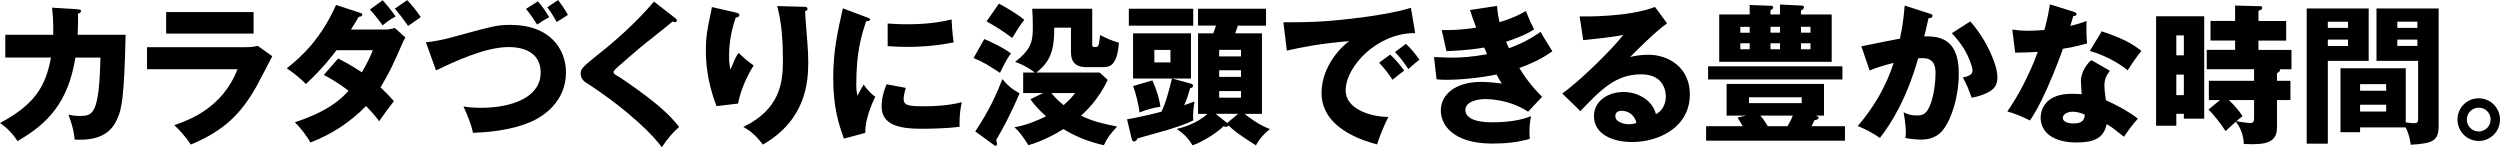 <?xml version="1.0" encoding="UTF-8"?>
<svg id="_レイヤー_2" data-name="レイヤー 2" xmlns="http://www.w3.org/2000/svg" viewBox="0 0 1016.86 59.91">
  <g id="_レイヤー_1-2" data-name="レイヤー 1">
    <g>
      <path d="m31.71,3.8c.8.06,1.23.12,1.23.67,0,.74-.74.92-1.23,1.1.06,1.9.06,4.42-.12,8.59h19.5c-.55,26.06-1.72,30.29-3.19,33.73-1.59,3.74-4.84,9.63-17.54,8.89-.25-3-.74-5.21-2.51-10.18,1.17.31,2.33.55,4.35.55,5.33,0,8.16,0,8.65-23.73h-10.18c-2.94,18.21-11.16,26.86-23.55,33.97-1.59-2.45-3.5-4.84-7.11-7.36,14.17-7.54,18.58-14.96,20.73-26.62H2.15v-9.26h19.5c.12-5.64-.25-9.01-.49-11.04l10.55.67Z"/>
      <path d="m99.53,19.19c1.9,0,3.5-.06,5.27-.55l5.95,4.23c-1.04,1.96-5.52,10.67-6.5,12.39-6.19,10.85-12.82,17.78-26.68,23.55-1.72-2.88-4.78-6.13-6.68-7.91,5.64-1.96,19.62-6.81,25.7-22.75h-36.79v-8.95h39.74Zm3.62-14.29v8.77h-35.57V4.91h35.57Z"/>
      <path d="m137.54,23.79c5.09,2.64,7.54,4.23,9.63,5.64,2.21-3.62,3.74-7.17,4.48-9.01h-14.78c-1.17,1.53-5.46,7.3-12.45,13.74-2.21-2.33-5.4-4.78-7.79-6.38,6.07-4.72,13.92-12.02,20.05-25.76l9.63,3.13c.92.31,1.04.49,1.04.8,0,.61-.61.8-1.47.92-1.41,2.45-2.21,3.68-3.13,5.15h13.61c.55,0,2.58,0,4.17-.67l4.35,3.86c-.49.86-.61,1.1-.98,1.9-3.19,7.3-5.27,12.08-9.14,18.4,3,2.88,4.17,4.23,5.46,5.64-2.82,3.62-3,3.86-6.01,8.16-.98-1.35-1.96-2.7-5.33-6.19-6.38,6.56-14.1,11.59-22.63,14.84-1.1-2.15-3.92-5.89-6.32-8.22,12.02-3.99,17.91-8.34,21.83-12.82-5.03-3.86-8.22-5.46-10.06-6.44l5.83-6.68ZM155.63.12c1.84,1.96,3.68,4.29,5.27,6.56-2.64,1.41-4.66,3.13-5.27,3.62-3.13-4.23-4.29-5.46-5.15-6.44l5.15-3.74Zm10-.06c2.15,2.27,3.68,4.23,5.52,6.87-.43.37-.61.49-2.45,1.72-.55.37-1.29.86-2.7,1.9-2.51-3.56-3.86-5.21-5.4-7.05L165.63.06Z"/>
      <path d="m173.23,17.23c5.76-.74,7.85-1.29,13.8-2.94,13.31-3.62,15.39-4.17,20.67-4.17,16.07,0,22.51,9.93,22.51,19.38,0,12.08-9.69,17.91-13.31,19.62-9.26,4.29-20.18,4.72-24.53,4.91-.67-3.37-2.09-6.87-3.86-10.73,1.53.25,3.43.55,7.05.55,13.06,0,24.35-4.48,24.35-14.29,0-6.99-5.09-10.42-13.12-10.42-9.51,0-22.45,6.13-29.44,9.5l-4.11-11.41ZM218.79.55c1.78,1.96,3.43,4.42,4.6,6.5-1.84.86-3.43,1.9-4.91,2.94-1.35-2.15-2.88-4.35-4.54-6.38l4.84-3.07Zm8.22-.55c2.02,2.82,2.58,3.56,3.99,6.07-.67.43-3.86,2.45-4.54,2.88-2.02-3.5-2.27-3.86-3.86-6.01l4.42-2.94Z"/>
      <path d="m274.71,7.42c.37.31.61.55.61.92,0,.55-.43.67-.74.67s-.67-.12-1.04-.25c-1.23,1.17-11.22,8.95-13.31,10.73-2.82,2.39-6.25,5.34-8.52,7.36-1.96,1.78-2.15,2.02-2.15,2.51,0,.61.25.8,2.64,2.15.18.12,5.83,3.86,11.34,8.1,6.93,5.33,9.87,8.46,12.69,12.02-2.45,2.21-4.42,4.29-7.05,8.28-2.7-3.99-12.82-14.66-30.91-26.37-.61-.37-2.08-1.53-2.08-3.62,0-1.59.25-2.33,6.44-7.24,8.46-6.62,16.37-13.86,23.37-22.02l8.71,6.75Z"/>
      <path d="m299,5.03c1.1.25,1.72.43,1.72,1.1,0,.8-1.04.98-1.47,1.04-1.78,5.03-2.7,10.3-2.7,15.64,0,2.7.25,3.92.55,5.46.49-.98.67-1.47,1.41-3.25.92-2.21,1.53-3,1.9-3.5,2.7,2.51,3.13,2.94,6.13,5.09-.98,1.59-5.03,8.22-6.32,15.51l-8.77,1.04c-4.11-10.43-4.35-19.13-4.35-22.75,0-4.91.55-8.65,2.02-15.15.31-1.35.31-1.66.43-2.39l9.44,2.15Zm28.03-2.27c.61,0,1.41.06,1.41.86,0,.67-.55.8-.98.92.06,2.15.86,11.47.98,13.37.18,2.21.31,4.78.31,7.17,0,7.73-.61,23.49-18.46,33.73-3.74-4.97-6.62-6.44-7.97-7.17,14.72-7.11,16.13-17.72,16.13-26.74,0-7.54-.37-15.15-2.33-22.44l10.92.31Z"/>
      <path d="m352.28,6.93c1.17.43,1.66.61,1.66,1.04,0,.55-1.23.67-1.66.74-1.84,5.46-3.99,12.45-3.99,25.33,0,2.51.12,3.19.43,4.91.37-.67,1.84-3.37,2.58-4.6,1.78,2.76,3.74,4.35,4.72,5.03-1.53,2.88-4.35,10-4.05,14.66l-8.71,2.33c-2.08-5.76-4.35-12.57-4.35-24.53,0-11.1,1.72-18.7,3.92-28.45l9.44,3.56Zm16.19,28.82c-.37,1.04-.92,3.13-.92,4.35,0,2.7,1.47,3.13,8.52,3.13,4.11,0,9.51-.25,15.15-1.66-1.1,4.54-.92,9.14-.92,10-4.23.61-11.16.8-15.52.8-9.14,0-16.19-1.59-16.19-9.08,0-.8,0-4.29,2.02-9.01l7.85,1.47Zm-7.42-26.19c1.84.12,4.29.31,7.97.31,10.12,0,15.7-1.41,18.03-1.96.06.98.31,6.38.86,9.32-2.51.49-8.95,1.84-18.89,1.84-3.62,0-6.01-.18-7.97-.31v-9.2Z"/>
      <path d="m400.35,15.88c2.82,1.17,8.22,3.74,10.85,5.89-.86,1.1-1.72,2.21-4.48,7.85-4.54-3-7.05-4.54-10.73-6.01l4.35-7.73Zm-3.68,37.59c5.64-8.4,8.77-15.39,11.04-21.28,2.58,3,3.8,3.99,6.99,5.76-3.74,8.83-6.93,14.6-9.5,18.95.18.74.31,1.1.31,1.53,0,.61-.25.92-.49.92s-.43-.12-.74-.37l-7.6-5.52Zm9.63-52c1.78.86,8.28,4.66,10.3,6.62-1.78,2.45-2.02,2.7-2.45,3.43-1.72,2.76-1.9,3.13-2.45,3.92-4.11-3.07-6.13-4.29-10.42-6.75l5.03-7.24Zm18.03,36.37h-8.16v-8.34h4.72c-1.53-1.17-3.56-2.7-7.97-4.35,7.11-5.52,7.17-8.95,7.17-14.78,0-3.13-.12-4.72-.25-6.81h24.41v14.66c0,.74.31.86.74.86h1.04c.98,0,1.17-2.21,1.41-4.84,2.58,1.35,4.78,2.33,7.67,3.13-.8,9.87-3.92,9.94-7.05,9.94h-6.26c-6.19,0-6.19-4.48-6.19-6.5v-9.57h-6.81c.06,8.46-1.23,13.67-7.3,18.27h25.76l3.31,3c-3.74,7.85-8.77,12.69-10.85,14.53,4.84,2.33,8.4,3.19,14.66,4.42-2.82,3.13-3.92,4.42-5.4,7.6-6.87-1.53-12.27-3.99-16.44-6.56-6.87,4.29-12.08,5.89-14.23,6.56-3.07-4.84-4.35-6.07-5.7-7.3,4.91-.8,9.51-2.82,12.88-4.48-3.37-2.88-5.09-5.15-6.38-6.93l5.21-2.51Zm3.31,0c.55.67,2.33,2.88,4.97,4.91,2.27-1.9,3.68-3.62,4.72-4.91h-9.69Z"/>
      <path d="m458.42,48.51c3-.43,10.61-2.15,13.98-3.07,1.9-3.8,3.07-8.71,4.29-13.49h-15.82V13.55h23.55v18.4h-7.6l7.6,2.08c.49.12.86.43.86.86,0,.61-.55.8-1.23,1.04-.43,1.53-1.1,3.99-2.39,6.87,1.78-.61,3-1.1,4.17-1.53-.18,1.35-.55,3.8-.55,5.95,0,.61,0,1.1.06,1.78-2.76,1.41-6.81,2.7-10.3,3.8-.49.18-10.79,3.07-12.39,3.5-.31.8-.74,1.23-1.35,1.23-.55,0-.86-.43-1.04-1.23l-1.84-7.79Zm26.92-44.95v6.87h-26.19V3.56h26.19Zm-16.62,29.13c1.59,3.5,2.7,6.99,3.31,10.73-2.21.25-6.07,1.23-8.52,2.33-.31-2.7-1.53-8.03-2.64-10.73l7.85-2.33Zm.8-12.39v5.09h6.56v-5.09h-6.56Zm17.78,26V13.55h6.19c.37-.86.61-1.66,1.1-3.13h-7.3V3.56h27.66v6.87h-11.47c-.31.92-.8,2.45-1.04,3.13h10.85v32.75h-7.05c1.53,1.29,5.95,4.6,10.3,6.19-.92.74-3.8,3-5.7,6.62-6.99-4.42-8.77-5.83-11.16-8.09-.18.37-.49.55-.98.55-.37,0-.86-.18-1.04-.25-2.51,2.58-8.28,6.25-12.57,7.79-1.78-2.88-3.37-4.54-6.44-6.68,1.9-.43,7.85-1.96,12.51-6.13h-3.86Zm11.84,3.74l4.42-3.74h-9.08l4.66,3.74Zm5.64-27.11v-2.64h-8.89v2.64h8.89Zm-8.89,5.64v2.7h8.89v-2.7h-8.89Zm0,8.46v2.7h8.89v-2.7h-8.89Z"/>
      <path d="m575.61,13.49c-15.15-.25-28.27,13.37-28.27,23.3,0,7.11,9.01,10.61,17.36,10.79-1.35,2.58-3.56,7.79-4.6,11.16-4.97-1.35-22.57-6.25-22.57-20.91,0-11.35,8.77-19.5,11.28-21.1-12.02.98-19.44,2.51-25.39,3.86l-1.41-11.53c9.38,0,14.72,0,27.29-1.41,8.89-.98,18.83-2.64,24.59-4.48l1.72,10.3Zm-10.18,8.71c1.84,1.59,4.48,4.66,5.7,6.56-1.72,1.23-2.58,1.9-4.72,3.68-2.33-3.37-2.94-4.17-5.46-6.93l4.48-3.31Zm6.44-4.35c1.72,1.53,4.23,4.54,5.46,6.44-1.53,1.17-2.58,2.09-4.48,3.8-2.27-3.37-2.94-4.17-5.46-6.93l4.48-3.31Z"/>
      <path d="m608.91,2.39c.25,3.19.61,4.91,1.04,6.62,6.19-1.9,8.89-3.5,10.67-4.54,1.47,3.62,2.27,5.4,3.37,7.48-1.96,1.23-4.23,2.64-11.41,5.03.8,1.9.92,2.08,1.17,2.64,1.17-.43,6.81-2.33,12.88-6.68.67,1.35,4.11,6.81,4.78,7.91-4.84,3.5-10.06,5.58-13.43,6.81,3.86,6.38,7.79,10.24,9.26,11.71l-5.7,6.07c-7.73-5.15-16.5-5.15-17.48-5.15-2.58,0-8.03.86-8.03,4.42,0,2.94,3.31,5.03,10.67,5.03,2.82,0,10.24-.06,16.07-2.51-.31,1.29-.67,3.37-.67,6.56,0,1.35.06,1.9.18,2.64-4.97,1.53-10.18,1.96-15.39,1.96-15.76,0-20.85-7.54-20.85-13.43,0-6.56,6.01-11.65,16.31-11.65,1.53,0,4.54.12,8.52.67-.74-1.1-1.17-1.78-2.15-3.68-6.26,1.29-14.11,2.15-20.48,2.15-.49,0-2.33,0-3.92-.18l-1.04-9.08c3.74.18,6.13.25,7.48.25,3.74,0,8.28-.31,14.1-1.41-.31-.67-.49-1.23-1.17-2.7-5.83,1.04-11.47,1.29-15.33,1.47l-1.96-8.59c2.27.06,7.18.12,14.04-.98-1.41-3.68-1.84-5.15-2.51-7.18l10.98-1.66Z"/>
      <path d="m678.07,9.5c-4.17,2.76-13.68,12.27-15.02,13.68,1.04-.25,4.05-.92,7.36-.92,8.34,0,16.93,5.27,16.93,16.13,0,13.49-12.82,19.38-23.43,19.38-7.91,0-15.58-3.13-15.58-10.55,0-6.07,5.64-9.81,12.02-9.81,5.76,0,11.77,3.25,13.18,9.01,4.05-2.02,4.05-6.75,4.05-7.24,0-1.47-.49-8.95-10-8.95-10.36,0-16.25,6.07-24.78,14.96l-7.36-7.17c7.05-4.91,20.73-18.4,24.84-23.86-1.96.43-4.05.92-16.31,2.15l-1.47-9.63c2.39.06,20.11.25,30.66-3.86l4.91,6.68Zm-18.46,35.57c-2.08,0-2.58,1.17-2.58,2.21,0,2.33,3.43,3.25,5.52,3.25,1.41,0,2.45-.31,3.07-.49-.98-4.17-4.29-4.97-6.01-4.97Z"/>
      <path d="m750.43,51.33v5.89h-56.48v-5.89h14.9c-1.53-2.64-1.72-2.94-2.15-3.5l3.43-.8h-7.85v-12.88h39.62v12.88h-3.37c.74.31,1.17.31,1.17.8,0,.37-.18.86-1.66,1.04-.74,1.59-.86,1.78-1.23,2.45h13.61Zm-1.04-19.01h-54.64v-5.33h54.64v5.33Zm-25.39-26.43V1.84l9.01.43c.43,0,.74.37.74.67,0,.61-.74,1.1-1.23,1.35v1.59h12.51v19.26h-45.75V5.89h12.39v-3.86l8.46.31c.55,0,1.1.12,1.1.67,0,.43-.31.8-1.1,1.1v1.78h3.86Zm-12.33,7.42v-2.39h-3.8v2.39h3.8Zm-3.8,4.29v2.45h3.8v-2.45h-3.8Zm24.96,21.95h-21.46v2.39h21.46v-2.39Zm-5.76,11.77c.86-1.47,1.59-2.82,2.15-4.29h-13.18c.8.92,1.47,1.78,3,4.29h8.03Zm-3.07-38.02v-2.39h-3.86v2.39h3.86Zm-3.86,4.29v2.45h3.86v-2.45h-3.86Zm16.25-4.29v-2.39h-3.86v2.39h3.86Zm-3.86,4.29v2.45h3.86v-2.45h-3.86Z"/>
      <path d="m784.83,5.52c.67.18,1.23.37,1.23.92,0,.86-1.29.98-1.66.98-.92,4.17-1.29,5.76-1.72,7.36,5.27,0,14.04.18,14.04,15.02,0,10.12-3.19,18.77-6.13,22.69-1.04,1.41-3.56,4.29-9.08,4.29-1.9,0-4.66-.25-6.5-.67.06-.67.18-1.23.18-2.27,0-.92-.06-3.5-.92-8.22,1.41.8,3,1.35,5.33,1.35,1.66,0,2.64-.25,3.62-1.17,2.08-1.84,4.05-8.71,4.05-16.31,0-6.32-4.42-5.95-7.05-5.76-4.84,16.62-10.61,25.94-15.58,32.38-2.58-1.9-6.56-3.92-9.02-4.84,6.5-7.54,11.59-16.19,14.6-25.7-2.94.74-7.79,2.15-9.75,3.13l-3.37-9.87c2.51-.49,13.43-2.76,15.7-3.13,1.29-5.89,1.66-10.36,1.9-13.43l10.12,3.25Zm16.56,3.19c6.75,7.54,11.04,17.78,11.04,22.63,0,3.19-1.04,4.91-4.35,6.5-.55.25-3,1.41-6.13,1.9-1.29-3.62-2.02-5.4-3.56-8.22,1.66-.37,3.92-.86,3.92-2.82,0-1.53-1.53-5.58-3.19-8.4-1.59-2.76-3.92-5.34-5.21-6.81l7.48-4.78Z"/>
      <path d="m818.49,12.02c1.84.25,3.56.49,6.81.49,1.78,0,3.62-.12,6.25-.31,1.41-5.27,1.84-7.85,2.27-10.42l9.63,3c.86.25,1.17.49,1.17.98,0,.74-.98.74-1.29.74-.18.43-.98,3.25-1.23,4.05,3-.74,4.84-1.35,6.62-2.02-.18,2.51-.06,6.68.18,9.14-4.35,1.23-7.79,1.84-9.81,2.15-.86,2.51-2.94,8.16-6.25,15.7-3.25,7.36-5.52,11.04-7.17,13.49-2.88-1.47-6.19-2.88-9.2-3.68,4.23-6.01,9.08-15.09,12.39-24.22-1.41.12-7.3.31-9.2.31l-1.17-9.38Zm39.68,16.74c-1.47,2.08-2.21,3.43-2.21,6.01,0,2.02.43,4.91.61,6.01,3.68,1.53,9.81,4.91,13,7.48-2.09,2.15-4.84,6.13-5.64,7.36-4.66-3.68-5.21-4.05-7.05-5.15-1.17,5.76-5.21,7.48-12.27,7.48-9.75,0-14.59-4.35-14.59-10.12,0-1.17.25-9.69,12.63-9.69,1.72,0,2.94.12,4.05.18-.06-.43-.31-4.84-.31-5.33,0-3.99,2.94-7.6,4.29-8.52l7.48,4.29Zm-15.21,16.68c-1.72,0-3.92.86-3.92,2.51,0,1.47,1.78,2.27,4.35,2.27,4.17,0,4.42-2.02,4.6-3.56-1.47-.74-3.37-1.23-5.03-1.23Zm11.9-32.69c9.75,3.19,13.37,5.76,16.13,7.97-2.08,2.51-4.54,6.19-5.58,7.91-3.62-3.13-9.75-6.32-15.39-7.91l4.84-7.97Z"/>
      <path d="m896.55,6.62v41.64h-8.28v-1.96h-3.07v4.84h-8.22V6.62h19.56Zm-8.28,15.88v-8.09h-3.07v8.09h3.07Zm-3.07,7.85v8.34h3.07v-8.34h-3.07Zm40.96,2.51h5.46v7.85h-5.46v11.1c0,6.13-4.35,7.24-13.49,6.75-.12-1.84-.37-5.33-3.25-9.08-.74.61-3.56,3.31-4.17,3.86-1.78-2.82-4.97-6.93-6.99-8.77l4.72-3.86h-4.54v-7.85h18.4v-4.72h-19.26v-7.85h11.53v-3.8h-10v-7.97h10V2.27l10.36.25c.37,0,.67.25.67.74s-.18.61-1.53,1.17v4.11h11.28v7.97h-11.28v3.8h13.43v7.85h-4.84c.12.18.18.25.18.43,0,.25-.12.55-1.23,1.17v3.13Zm-9.32,7.85h-10.24c2.45,2.39,3.92,4.05,5.52,6.5-.74.61-.98.8-2.51,2.09.49.12,4.54.74,5.7.74,1.29,0,1.53-.67,1.53-2.08v-7.24Z"/>
      <path d="m963.45,3.43v21.34h-16.62v33.67h-8.59V3.43h25.21Zm-8.4,7.91v-2.51h-8.22v2.51h8.22Zm-8.22,4.78v2.58h8.22v-2.58h-8.22Zm13.12,35.69v1.96h-7.97v-26h26.55v22.02c1.84.25,2.82.31,3.37.31,1.59,0,1.66-.61,1.66-2.15v-23.18h-16.93V3.43h25.27v47.65c0,6.19-2.15,7.24-11.35,7.79-.25-1.59-.61-4.35-2.08-7.05h-18.52Zm10.61-14.9v-2.7h-10.61v2.7h10.61Zm-10.61,5.7v2.76h10.61v-2.76h-10.61Zm23.3-31.28v-2.51h-8.16v2.51h8.16Zm-8.16,4.78v2.58h8.16v-2.58h-8.16Z"/>
      <path d="m1016.86,48.63c0,4.84-3.92,8.71-8.65,8.71s-8.65-3.86-8.65-8.71,3.86-8.65,8.65-8.65,8.65,3.92,8.65,8.65Zm-13.49,0c0,2.7,2.15,4.84,4.84,4.84s4.84-2.21,4.84-4.84-2.08-4.84-4.84-4.84-4.84,2.21-4.84,4.84Z"/>
    </g>
  </g>
</svg>